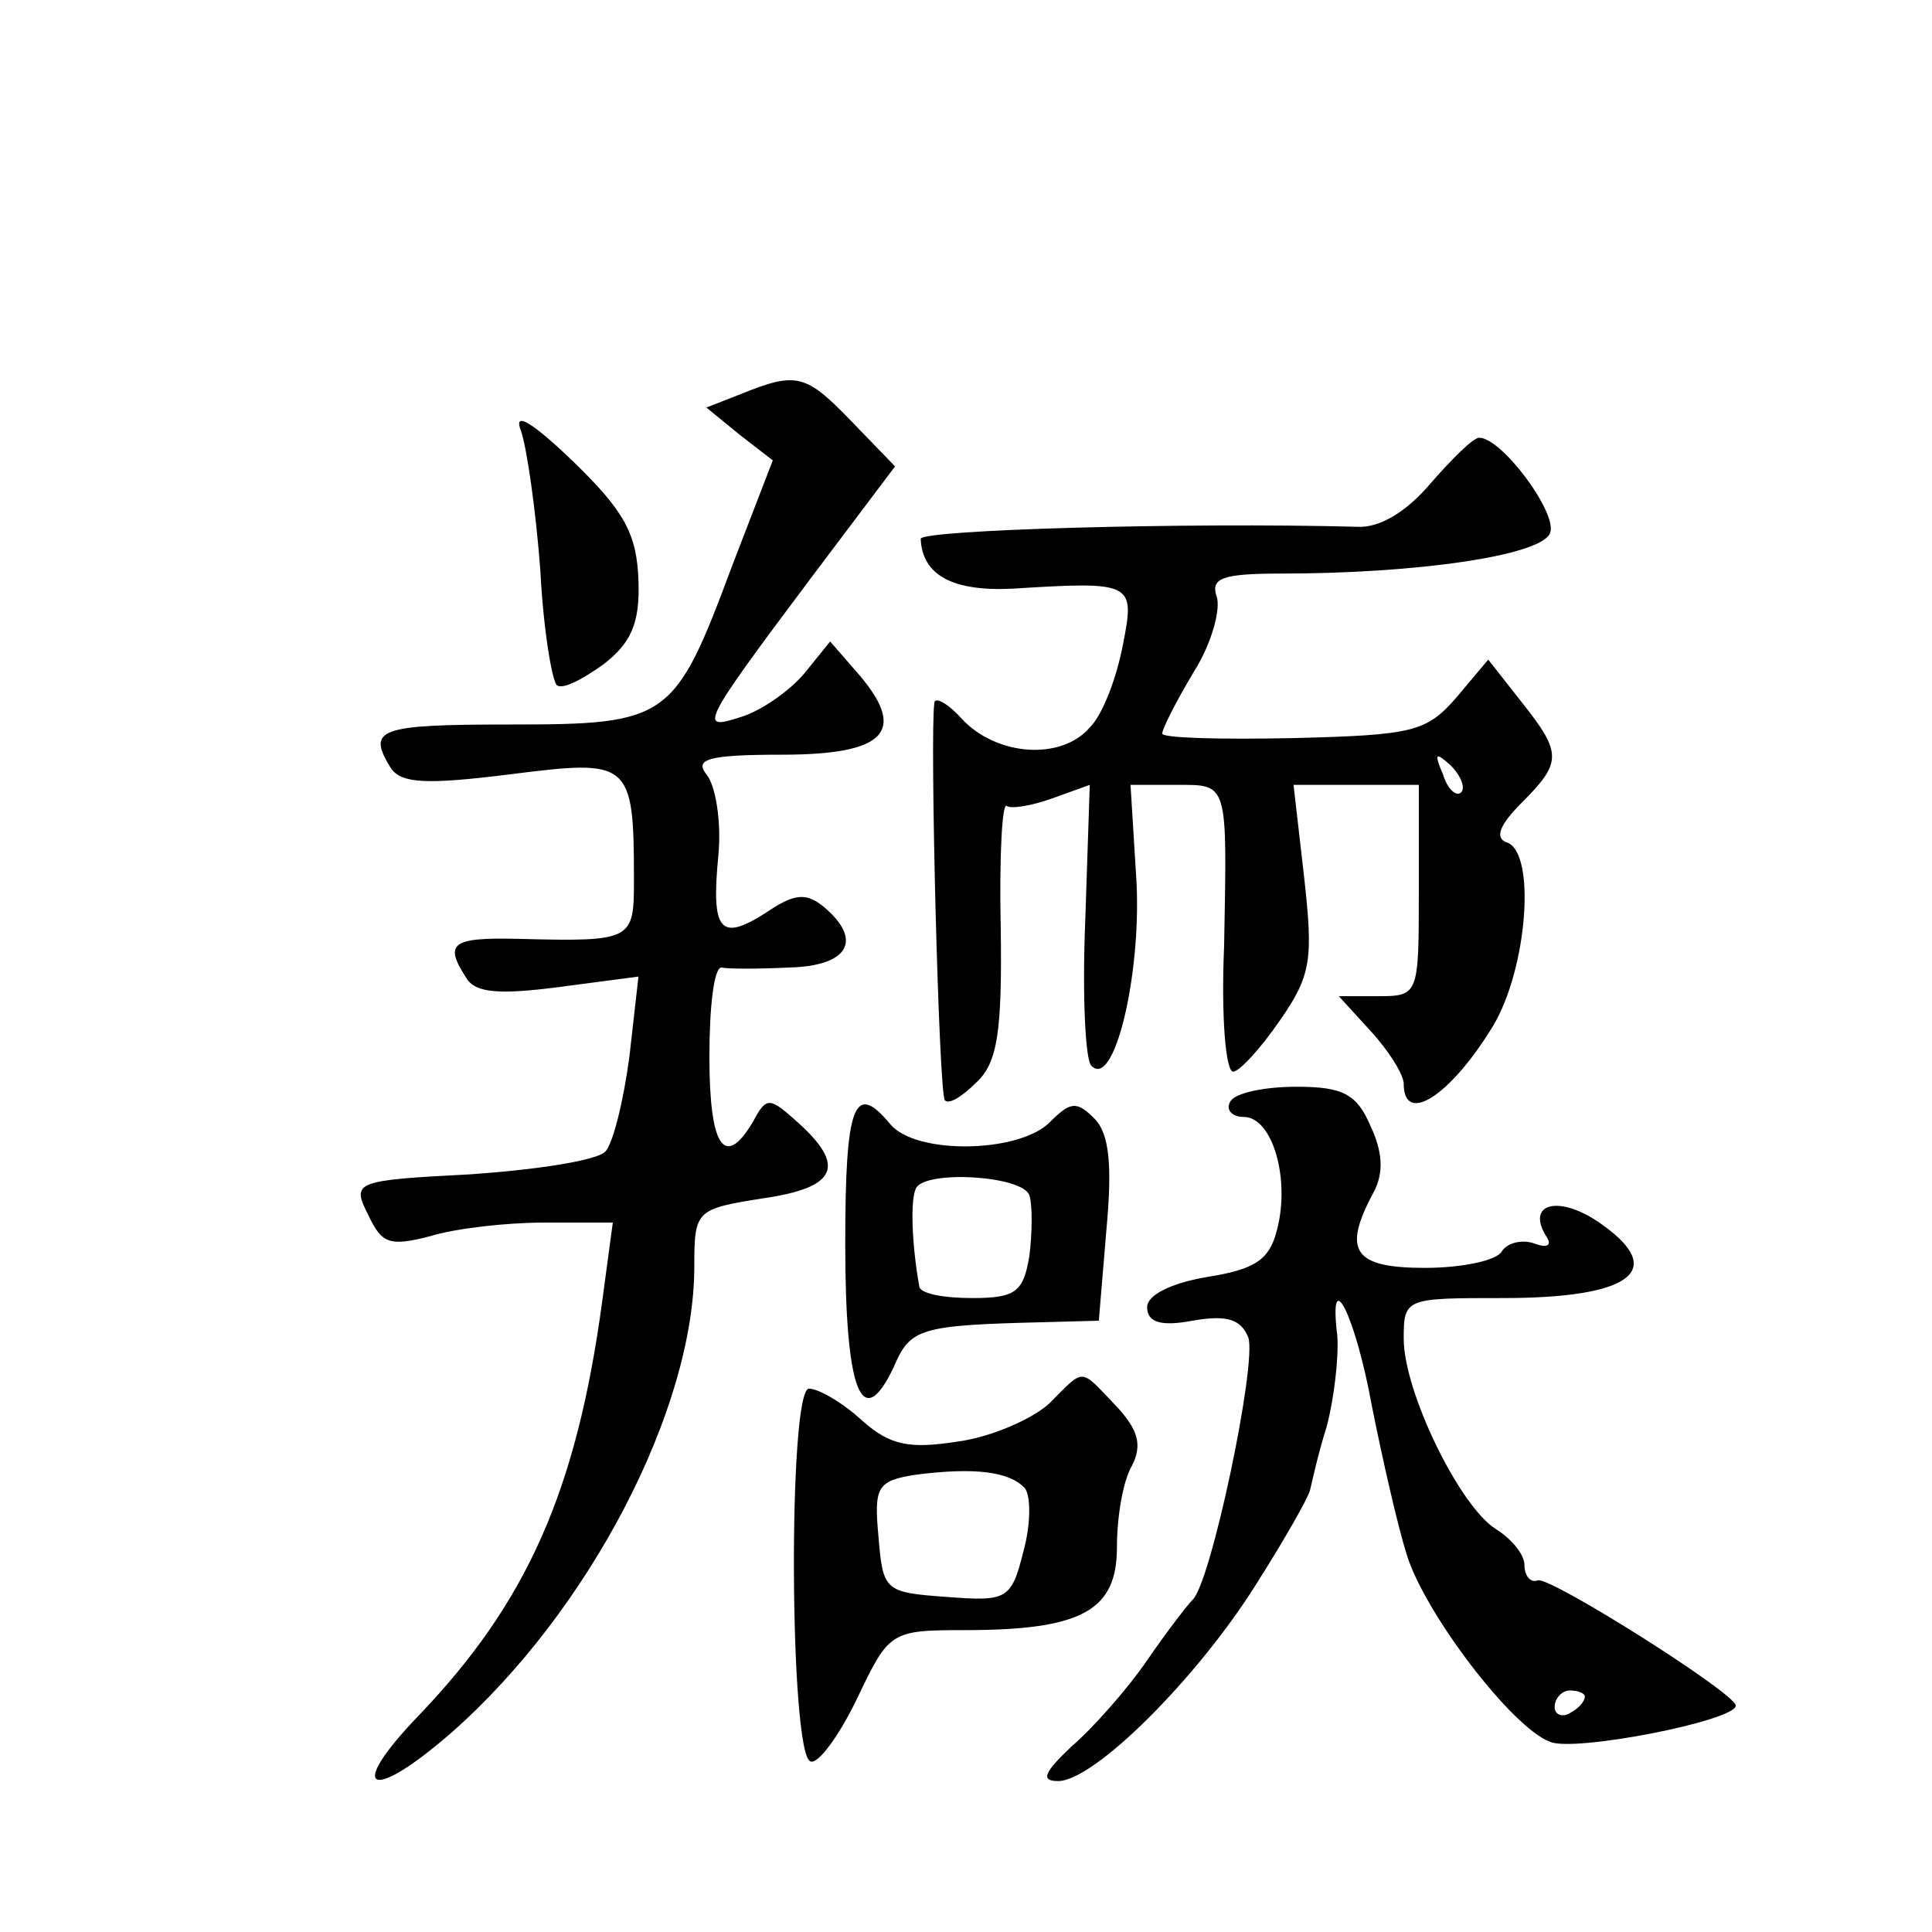 <?xml version="1.0" standalone="no"?>
<!DOCTYPE svg PUBLIC "-//W3C//DTD SVG 20010904//EN"
 "http://www.w3.org/TR/2001/REC-SVG-20010904/DTD/svg10.dtd">
<svg version="1.0" xmlns="http://www.w3.org/2000/svg"
 width="128pt" height="128pt" viewBox="0 0 128 128"
 preserveAspectRatio="xMidYMid meet">
<g transform="translate(0,128) scale(0.1,-0.1)"
fill="#0" stroke="none">
<path d="M491 1019 l-23 -9 22 -18 22 -17 -27 -70 c-38 -102 -42 -105 -147 -105
-88 0 -95 -3 -79 -29 7 -10 23 -11 79 -4 79 10 82 9 82 -69 0 -41 0 -42 -77 -40
-44 1 -49 -3 -34 -26 6 -10 22 -11 61 -6 l53 7 -6 -53 c-4 -30 -11 -58 -16 -63
-6 -6 -46 -12 -89 -15 -78 -4 -79 -5 -68 -27 9 -19 14 -21 41 -14 16 5 50 9 75
9 l46 0 -7 -52 c-17 -126 -50 -200 -122 -275 -48 -50 -32 -58 22 -11 91 80 161
214 161 309 0 37 1 38 45 45 49 7 56 21 24 50 -19 17 -21 18 -30 1 -19 -32 -29
-17 -29 43 0 33 3 59 8 59 4 -1 24 -1 45 0 39 1 49 18 23 40 -12 10 -20 9 -39 -4
-30 -19 -36 -12 -31 39 2 22 -2 46 -8 53 -8 10 1 13 50 13 68 0 83 15 52 52 l-20
23 -17 -21 c-10 -12 -29 -25 -42 -29 -28 -9 -28 -7 47 93 l55 73 -29 30 c-30 31
-36 33 -73 18z M345 995 c4 -11 10 -53 13 -93 2 -40 8 -74 11 -76 4 -3 17 4 31
14 18 14 24 27 23 55 -1 31 -9 46 -43 79 -27 26 -40 34 -35 21z M948 960 c-16 -19
-34 -30 -49 -29 -113 3 -289 -2 -289 -8 1 -24 21 -35 61 -33 80 5 81 4 73 -37 -4
-21 -13 -46 -22 -55 -19 -22 -62 -19 -85 6 -9 10 -18 15 -18 10 -3 -22 3 -259 7
-263 3 -3 12 3 21 12 14 13 17 34 16 103 -1 47 1 83 4 80 3 -2 16 0 30 5 l25 9
-3 -90 c-2 -49 0 -92 4 -96 15 -16 33 59 30 121 l-4 65 30 0 c35 0 34 3 32 -107
-2 -46 1 -83 6 -83 4 0 18 15 31 34 21 30 22 41 16 95 l-7 61 42 0 41 0 0 -70 c0
-69 0 -70 -27 -70 l-26 0 21 -23 c12 -13 22 -29 22 -35 0 -28 31 -8 59 38 23 38
29 116 9 122 -8 3 -4 12 10 26 27 27 27 33 0 67 l-22 28 -21 -25 c-20 -23 -29 -25
-108 -27 -48 -1 -87 0 -87 3 0 3 9 21 21 41 12 19 18 42 15 50 -4 12 4 15 43 15
90 0 173 12 178 27 5 13 -32 63 -47 63 -4 0 -18 -14 -32 -30z m20 -205 c-3 -3 -9
2 -12 12 -6 14 -5 15 5 6 7 -7 10 -15 7 -18z M815 550 c-3 -5 1 -10 9 -10 19 0
31 -41 22 -75 -5 -20 -15 -26 -46 -31 -24 -4 -40 -12 -40 -20 0 -10 9 -13 30 -9
23 4 32 1 37 -11 6 -17 -25 -164 -37 -174 -3 -3 -17 -21 -30 -40 -13 -19 -36 -45
-50 -57 -18 -17 -21 -23 -9 -23 24 0 92 68 131 130 19 30 35 58 36 63 1 4 5 23
11 42 5 19 8 46 7 60 -6 49 12 14 23 -47 7 -35 17 -79 23 -98 12 -39 70 -115 95
-124 16 -7 123 14 123 24 0 8 -122 85 -131 83 -5 -2 -9 3 -9 10 0 7 -8 17 -19 24
-24 15 -61 91 -61 126 0 27 1 27 66 27 84 0 109 18 65 49 -28 20 -51 14 -36 -9
3 -5 0 -7 -8 -4 -8 3 -18 1 -22 -5 -3 -6 -26 -11 -51 -11 -47 0 -55 11 -34 50 7
13 6 27 -2 44 -9 21 -18 26 -49 26 -21 0 -41 -4 -44 -10z m235 -394 c0 -3 -4 -8
-10 -11 -5 -3 -10 -1 -10 4 0 6 5 11 10 11 6 0 10 -2 10 -4z M560 456 c0 -98 11
-126 32 -82 11 26 17 28 99 30 l37 1 5 60 c4 43 2 64 -8 74 -12 12 -16 11 -30 -3
-21 -20 -88 -21 -105 -1 -24 29 -30 14 -30 -79z m122 32 c2 -6 2 -24 0 -40 -4 -24
-9 -28 -38 -28 -19 0 -35 3 -35 8 -5 28 -6 58 -2 65 7 12 71 8 75 -5z M695 350
c-11 -10 -38 -22 -60 -25 -32 -5 -45 -3 -64 14 -13 12 -29 21 -35 21 -14 0 -13
-243 1 -247 5 -2 19 17 31 42 21 44 22 45 71 45 78 0 101 13 101 55 0 20 4 44 10
54 7 14 4 24 -11 40 -24 25 -20 25 -44 1z m-16 -56 c4 -5 4 -24 -1 -42 -8 -32 -11
-33 -51 -30 -41 3 -42 4 -45 40 -3 33 -1 37 25 41 39 5 62 2 72 -9z"/>
</g>
</svg>
